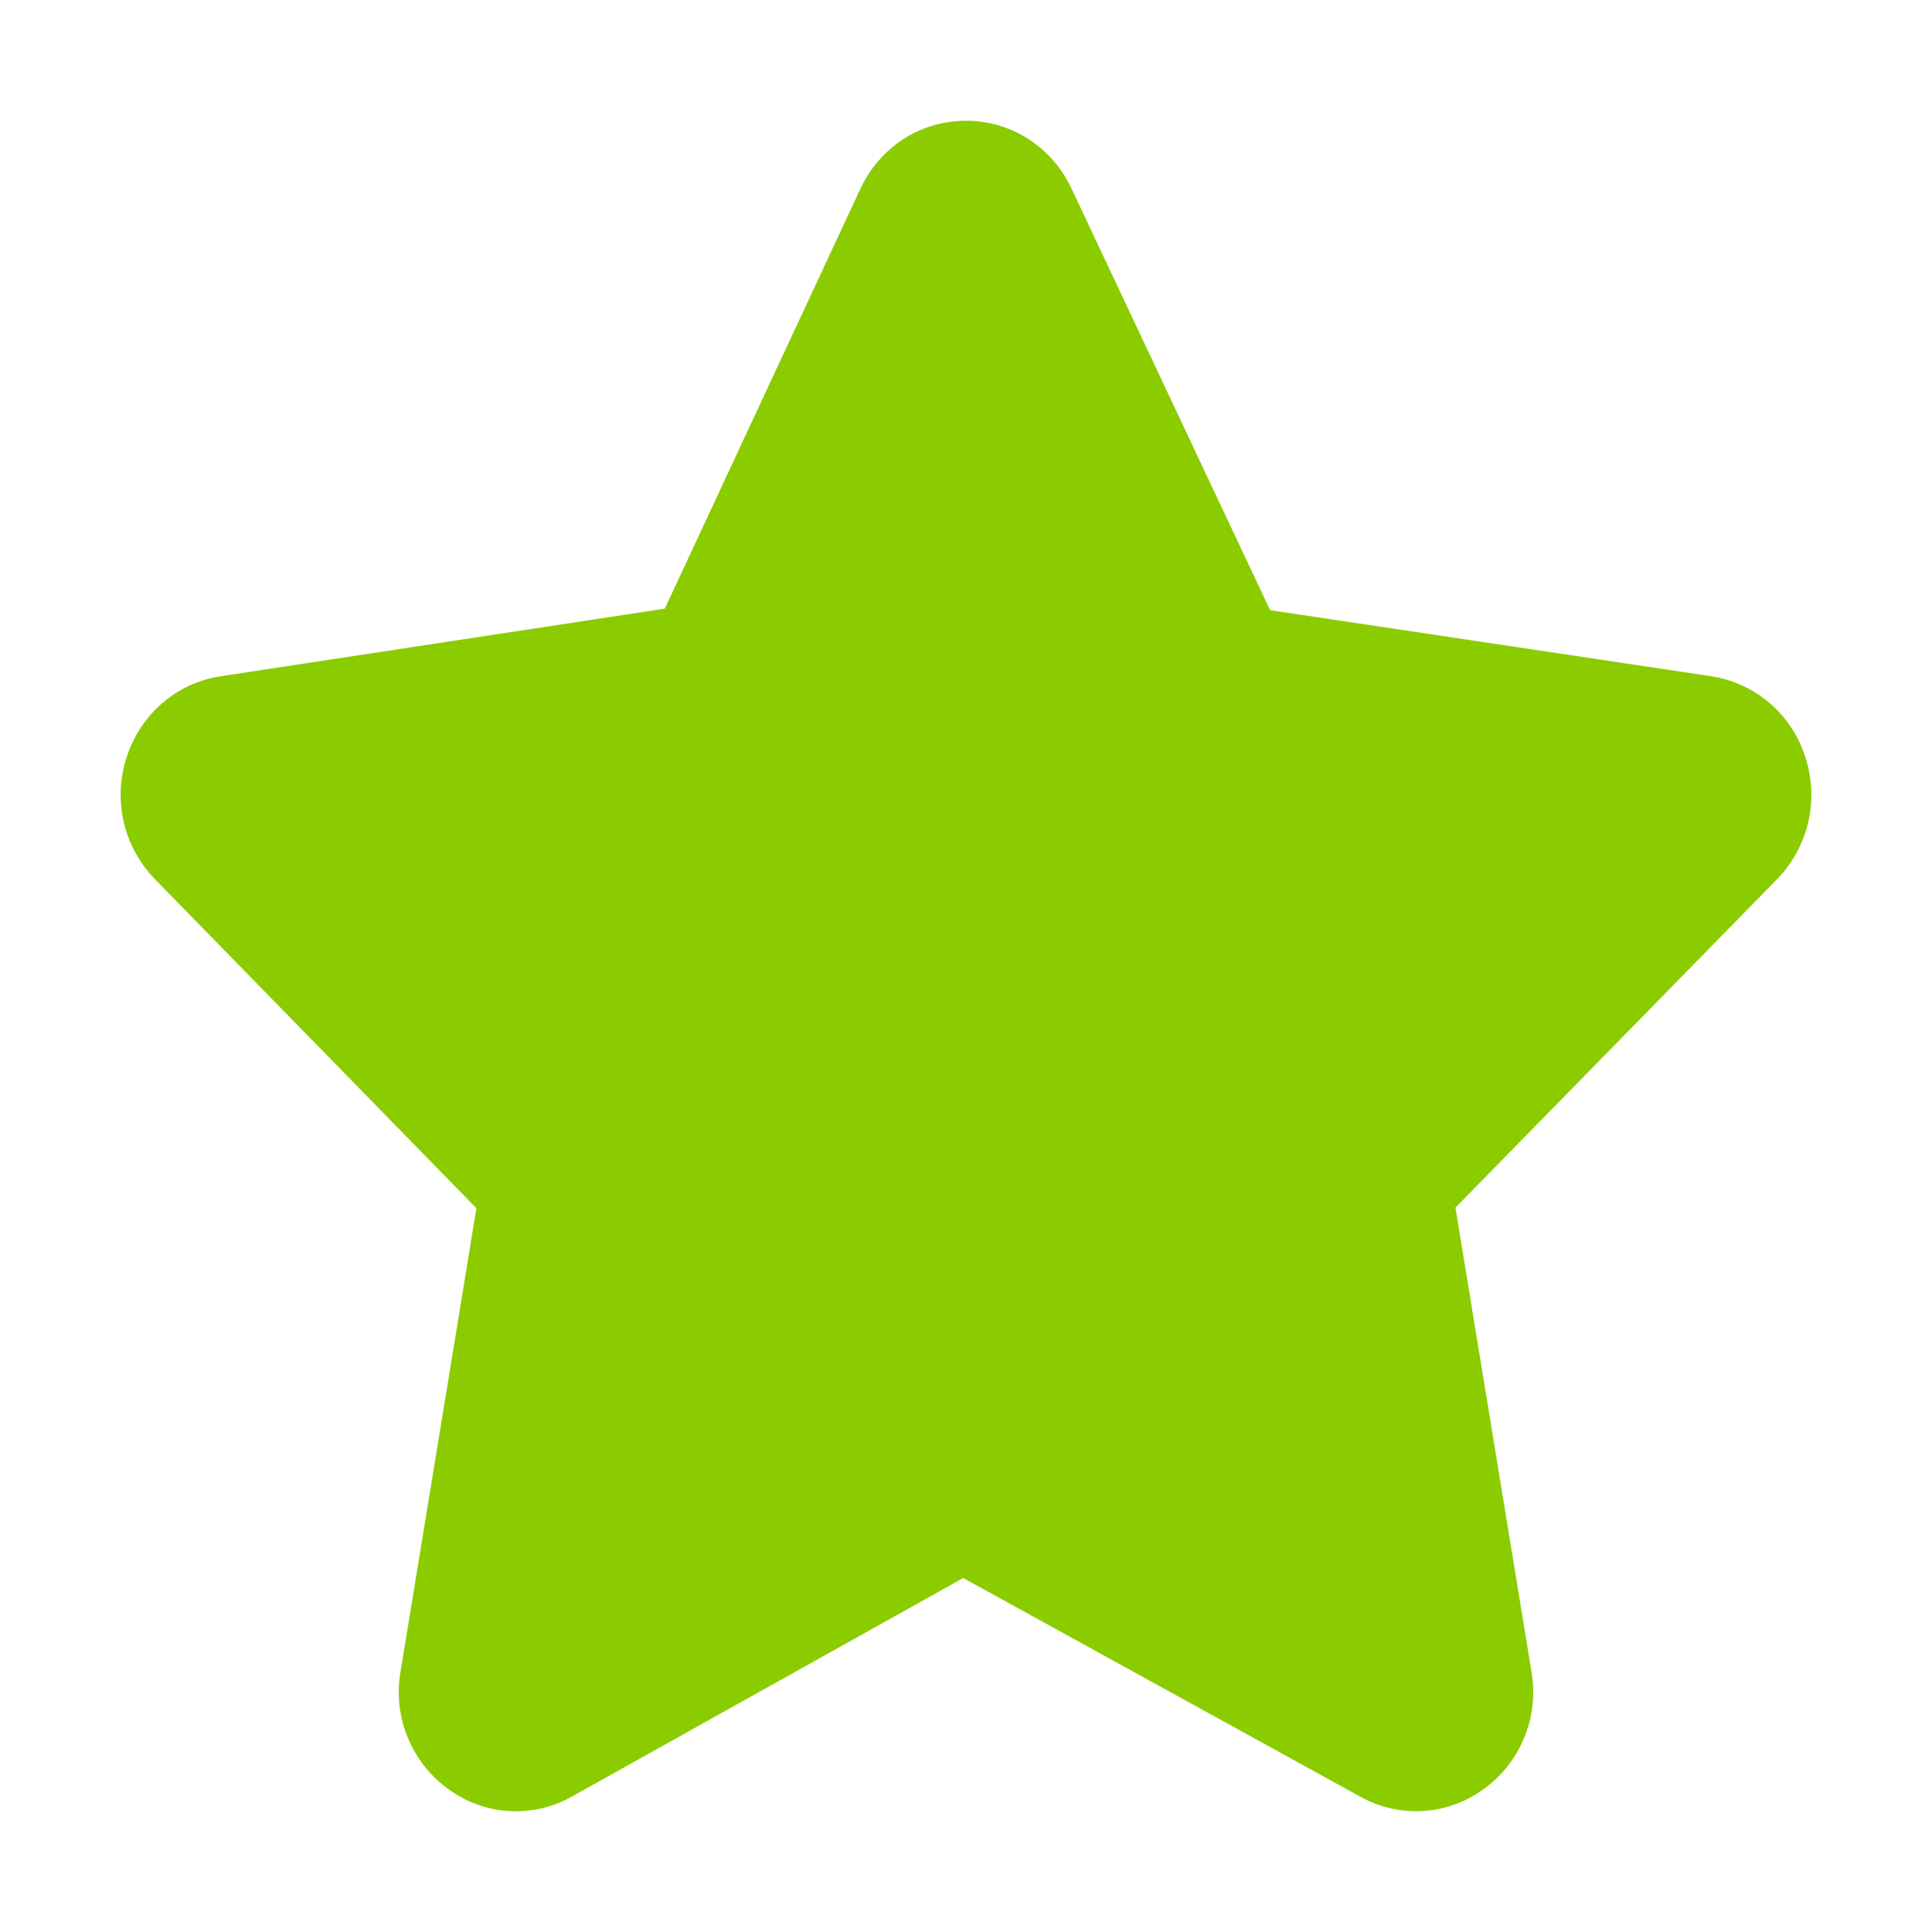 <?xml version="1.0" encoding="UTF-8"?> <svg xmlns="http://www.w3.org/2000/svg" viewBox="0 0 32 32" xml:space="preserve"><path d="M29.895 12.52a1.943 1.943 0 0 0-1.549-1.319l-7.309-1.095-3.29-6.984C17.42 2.43 16.751 2 16 2s-1.42.43-1.747 1.122l-3.242 6.959-7.357 1.12c-.72.11-1.313.615-1.549 1.319a2.004 2.004 0 0 0 .465 2.046l5.321 5.446-1.257 7.676a1.984 1.984 0 0 0 .811 1.959 1.89 1.89 0 0 0 2.02.114l6.489-3.624 6.581 3.624a1.893 1.893 0 0 0 2.02-.114 1.982 1.982 0 0 0 .811-1.959l-1.259-7.686 5.323-5.436a2.004 2.004 0 0 0 .465-2.046z" fill="#8bcc00" class="fill-000000"></path></svg> 